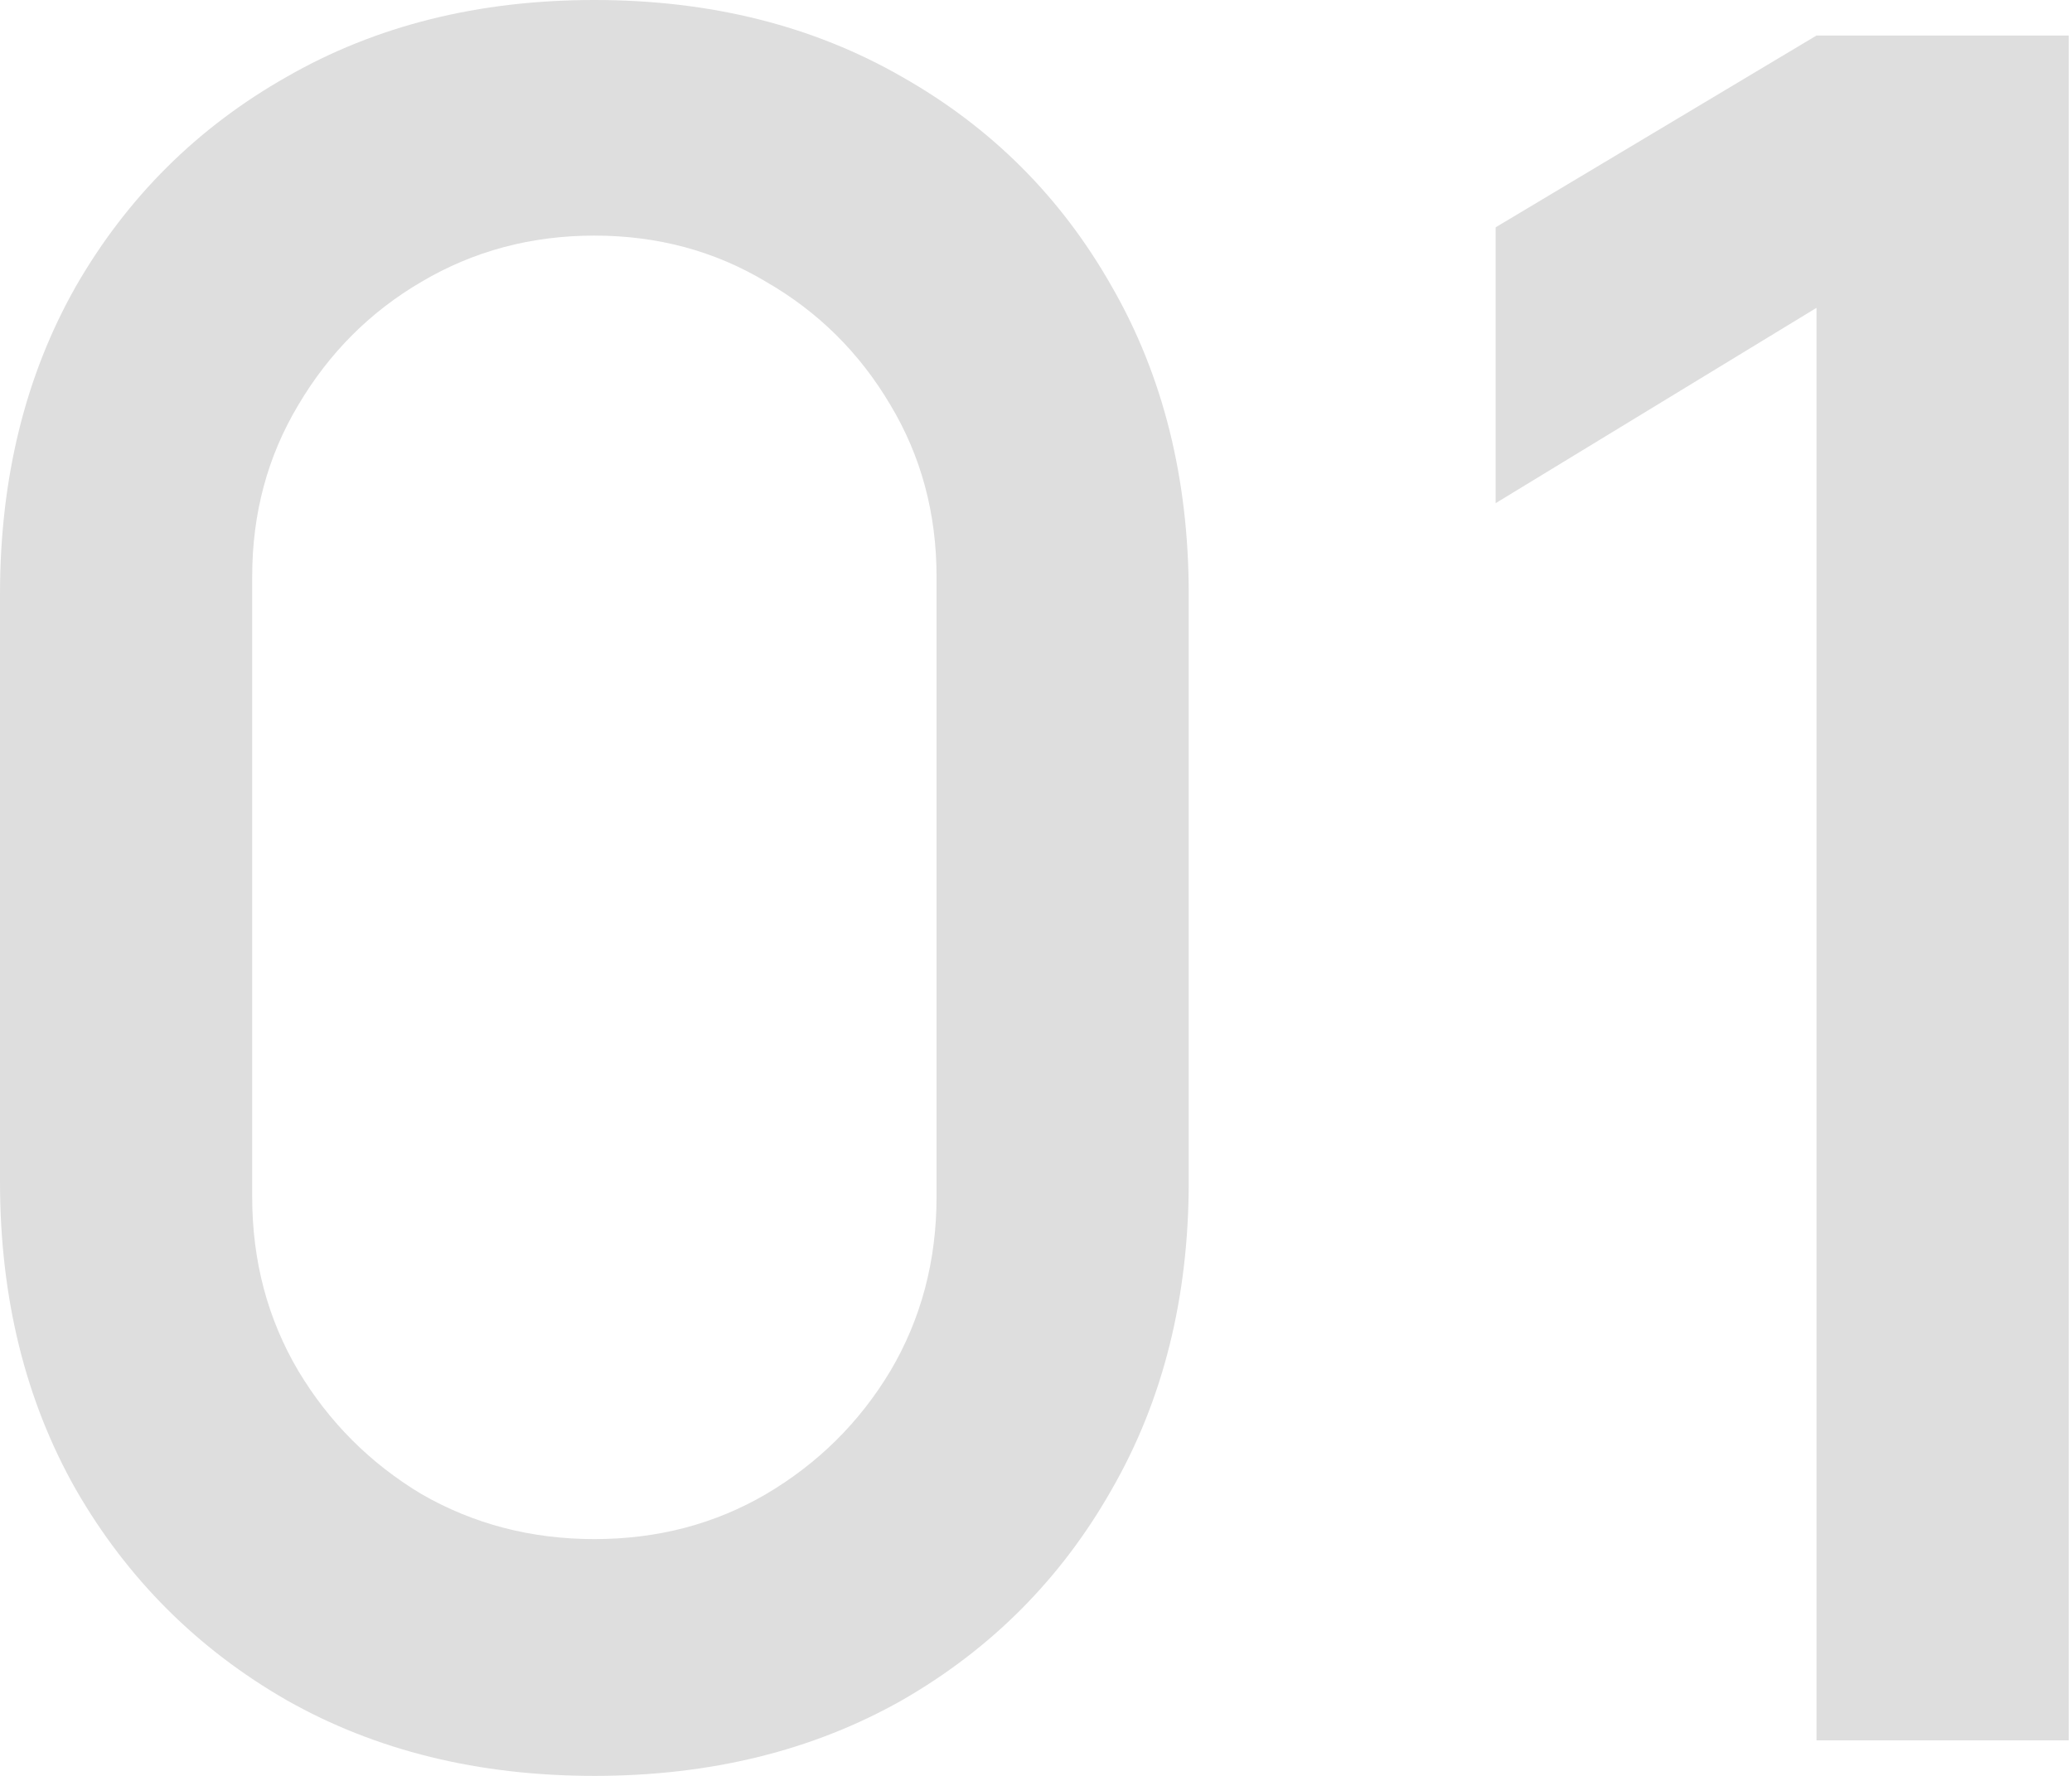 <svg width="91" height="78" viewBox="0 0 91 78" fill="none" xmlns="http://www.w3.org/2000/svg">
<path d="M26.104 78C21.008 78 16.501 76.891 12.584 74.672C8.667 72.419 5.581 69.333 3.328 65.416C1.109 61.499 0 56.992 0 51.896V26.104C0 21.008 1.109 16.501 3.328 12.584C5.581 8.667 8.667 5.599 12.584 3.38C16.501 1.127 21.008 0 26.104 0C31.2 0 35.707 1.127 39.624 3.38C43.541 5.599 46.609 8.667 48.828 12.584C51.081 16.501 52.208 21.008 52.208 26.104V51.896C52.208 56.992 51.081 61.499 48.828 65.416C46.609 69.333 43.541 72.419 39.624 74.672C35.707 76.891 31.2 78 26.104 78ZM26.104 67.6C28.877 67.6 31.391 66.941 33.644 65.624C35.932 64.272 37.752 62.469 39.104 60.216C40.456 57.928 41.132 55.38 41.132 52.572V25.324C41.132 22.551 40.456 20.037 39.104 17.784C37.752 15.496 35.932 13.693 33.644 12.376C31.391 11.024 28.877 10.348 26.104 10.348C23.331 10.348 20.8 11.024 18.512 12.376C16.259 13.693 14.456 15.496 13.104 17.784C11.752 20.037 11.076 22.551 11.076 25.324V52.572C11.076 55.38 11.752 57.928 13.104 60.216C14.456 62.469 16.259 64.272 18.512 65.624C20.8 66.941 23.331 67.6 26.104 67.6Z" fill="#DEDEDE"/>
<path d="M79.779 76.44V13.52L65.687 22.1V9.984L79.779 1.56H90.855V76.44H79.779Z" fill="#DEDEDE"/>
</svg>
